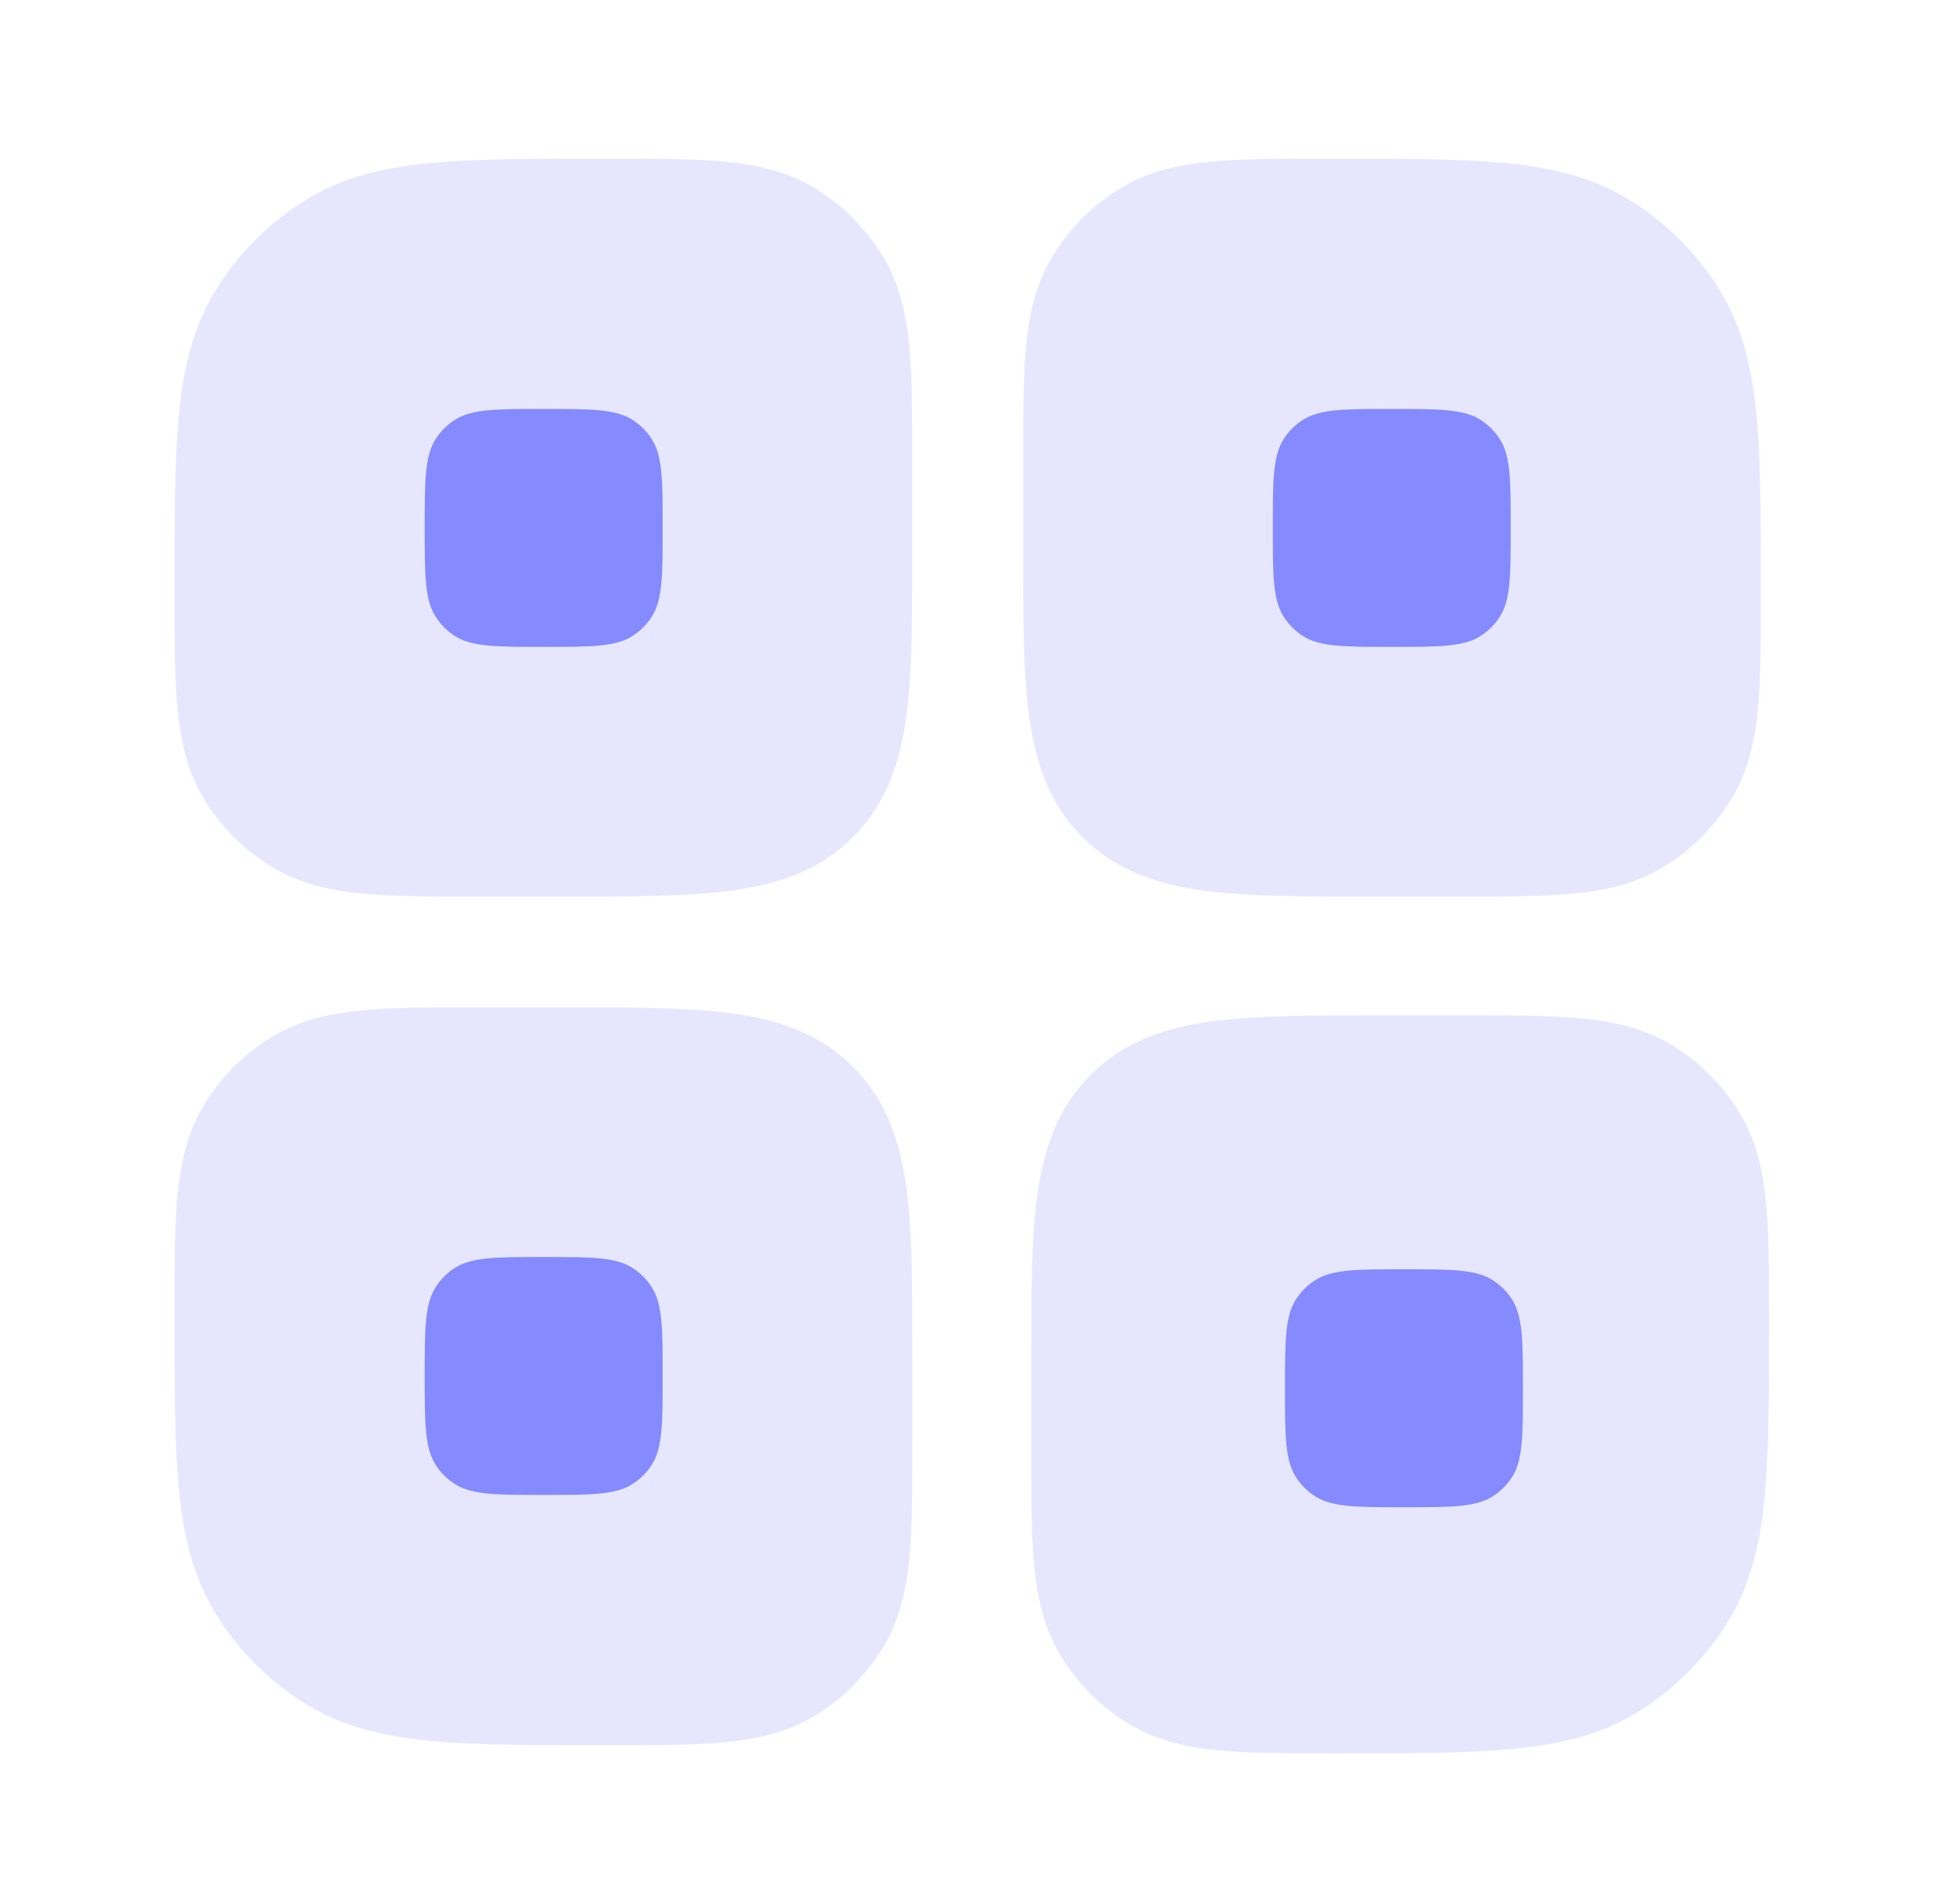 <svg width="43" height="42" viewBox="0 0 43 42" fill="none" xmlns="http://www.w3.org/2000/svg">
<path opacity="0.2" d="M18.818 23.532C18.076 22.79 17.155 22.489 16.131 22.351C15.164 22.222 13.944 22.222 12.481 22.222H10.547C9.532 22.222 8.684 22.222 7.994 22.286C7.275 22.356 6.603 22.503 5.989 22.881C5.385 23.249 4.879 23.756 4.51 24.358C4.132 24.974 3.985 25.645 3.915 26.366C3.85 27.053 3.85 27.902 3.85 28.919V29.038C3.85 30.585 3.85 31.833 3.946 32.835C4.044 33.871 4.253 34.774 4.75 35.585C5.254 36.407 5.943 37.097 6.766 37.601C7.576 38.098 8.479 38.306 9.513 38.406C10.518 38.5 11.767 38.5 13.312 38.5H13.435C14.45 38.5 15.297 38.5 15.986 38.435C16.707 38.365 17.378 38.218 17.994 37.84C18.596 37.473 19.101 36.965 19.471 36.363C19.849 35.747 19.995 35.075 20.066 34.356C20.13 33.667 20.13 32.818 20.13 31.801V29.869C20.13 28.406 20.13 27.186 20.001 26.219C19.863 25.197 19.56 24.274 18.818 23.532Z" fill="#868AFF"/>
<path opacity="0.2" d="M24.062 23.711C23.32 24.453 23.019 25.374 22.88 26.398C22.751 27.366 22.751 28.585 22.751 30.048V31.982C22.751 32.997 22.751 33.846 22.816 34.535C22.886 35.254 23.033 35.926 23.411 36.541C23.778 37.144 24.286 37.65 24.888 38.019C25.504 38.397 26.174 38.544 26.895 38.614C27.583 38.679 28.431 38.679 29.448 38.679H29.567C31.114 38.679 32.362 38.679 33.365 38.583C34.401 38.485 35.304 38.277 36.114 37.78C36.936 37.276 37.626 36.586 38.13 35.764C38.627 34.953 38.835 34.05 38.935 33.016C39.029 32.012 39.029 30.762 39.029 29.217V29.094C39.029 28.079 39.029 27.232 38.965 26.543C38.895 25.822 38.748 25.152 38.37 24.536C38.002 23.934 37.495 23.428 36.893 23.059C36.277 22.681 35.605 22.534 34.885 22.464C34.196 22.399 33.347 22.399 32.33 22.399H30.398C28.935 22.399 27.716 22.399 26.748 22.529C25.726 22.667 24.804 22.969 24.062 23.711Z" fill="#868AFF"/>
<path opacity="0.2" d="M15.985 3.565C16.706 3.635 17.376 3.782 17.992 4.16C18.594 4.527 19.099 5.035 19.469 5.638C19.847 6.253 19.994 6.925 20.064 7.644C20.128 8.334 20.128 9.182 20.128 10.199V12.131C20.128 13.594 20.128 14.814 19.999 15.781C19.861 16.803 19.56 17.726 18.818 18.468C18.076 19.21 17.155 19.511 16.131 19.649C15.164 19.779 13.944 19.779 12.481 19.779H10.547C9.532 19.779 8.684 19.779 7.994 19.714C7.275 19.644 6.603 19.497 5.989 19.119C5.386 18.75 4.879 18.244 4.51 17.642C4.132 17.026 3.985 16.355 3.915 15.634C3.85 14.945 3.85 14.098 3.85 13.081V12.962C3.85 11.415 3.85 10.168 3.946 9.165C4.044 8.129 4.253 7.226 4.75 6.415C5.254 5.593 5.943 4.904 6.766 4.399C7.576 3.902 8.479 3.694 9.513 3.595C10.518 3.5 11.767 3.5 13.312 3.5H13.435C14.45 3.5 15.297 3.5 15.986 3.565" fill="#868AFF"/>
<path opacity="0.2" d="M29.388 3.5H29.269C28.254 3.5 27.405 3.5 26.714 3.565C25.996 3.635 25.324 3.782 24.708 4.16C24.106 4.527 23.601 5.035 23.231 5.638C22.853 6.253 22.706 6.925 22.636 7.644C22.572 8.334 22.572 9.182 22.572 10.199V12.131C22.572 13.594 22.572 14.814 22.701 15.781C22.839 16.803 23.14 17.726 23.882 18.468C24.624 19.21 25.545 19.511 26.569 19.649C27.536 19.779 28.756 19.779 30.219 19.779H32.153C33.168 19.779 34.017 19.779 34.706 19.714C35.425 19.644 36.097 19.497 36.712 19.119C37.315 18.751 37.821 18.244 38.19 17.642C38.568 17.026 38.715 16.355 38.785 15.634C38.85 14.945 38.85 14.098 38.85 13.081V12.962C38.85 11.415 38.85 10.168 38.754 9.165C38.656 8.129 38.447 7.226 37.95 6.415C37.447 5.594 36.756 4.904 35.934 4.399C35.124 3.902 34.221 3.694 33.187 3.595C32.182 3.5 30.933 3.5 29.388 3.5Z" fill="#868AFF"/>
<path d="M9.989 32.708C10.372 32.979 10.913 32.979 11.995 32.979C13.078 32.979 13.618 32.979 14 32.708C14.136 32.613 14.255 32.495 14.35 32.359C14.62 31.978 14.62 31.437 14.62 30.354C14.62 29.27 14.62 28.732 14.348 28.348C14.254 28.212 14.136 28.095 14 28C13.618 27.729 13.078 27.729 11.995 27.729C10.911 27.729 10.372 27.729 9.989 28C9.853 28.095 9.735 28.214 9.641 28.35C9.37 28.732 9.37 29.272 9.37 30.354C9.37 31.437 9.37 31.978 9.641 32.359C9.736 32.496 9.854 32.614 9.991 32.709" fill="#868AFF"/>
<path d="M28.97 32.979C29.353 33.25 29.893 33.25 30.975 33.25C32.058 33.25 32.599 33.25 32.98 32.979C33.117 32.884 33.235 32.766 33.331 32.63C33.6 32.249 33.6 31.708 33.6 30.625C33.6 29.542 33.6 29.003 33.329 28.619C33.234 28.484 33.116 28.366 32.98 28.271C32.599 28 32.058 28 30.975 28C29.892 28 29.353 28 28.97 28.271C28.834 28.366 28.716 28.485 28.621 28.621C28.35 29.003 28.35 29.544 28.35 30.625C28.35 31.708 28.35 32.249 28.621 32.63C28.716 32.767 28.835 32.886 28.971 32.98" fill="#868AFF"/>
<path d="M11.995 14.271C10.913 14.271 10.372 14.271 9.989 14C9.853 13.905 9.735 13.786 9.641 13.65C9.37 13.27 9.37 12.728 9.37 11.646C9.37 10.563 9.37 10.022 9.641 9.641C9.736 9.504 9.854 9.386 9.991 9.291C10.372 9.021 10.913 9.021 11.995 9.021C13.078 9.021 13.618 9.021 14 9.292C14.136 9.387 14.255 9.505 14.35 9.641C14.62 10.022 14.62 10.563 14.62 11.646C14.62 12.729 14.62 13.27 14.348 13.652C14.254 13.787 14.136 13.905 14 14C13.618 14.271 13.078 14.271 11.995 14.271Z" fill="#868AFF"/>
<path d="M28.7 14C29.081 14.271 29.622 14.271 30.706 14.271C31.789 14.271 32.328 14.271 32.711 14C32.847 13.905 32.965 13.787 33.059 13.652C33.331 13.27 33.331 12.728 33.331 11.646C33.331 10.563 33.331 10.022 33.059 9.641C32.964 9.504 32.846 9.386 32.709 9.291C32.328 9.021 31.787 9.021 30.706 9.021C29.622 9.021 29.081 9.021 28.7 9.292C28.564 9.387 28.445 9.505 28.35 9.641C28.081 10.022 28.081 10.563 28.081 11.646C28.081 12.729 28.081 13.27 28.352 13.652C28.446 13.787 28.564 13.905 28.7 14Z" fill="#868AFF"/>
</svg>
